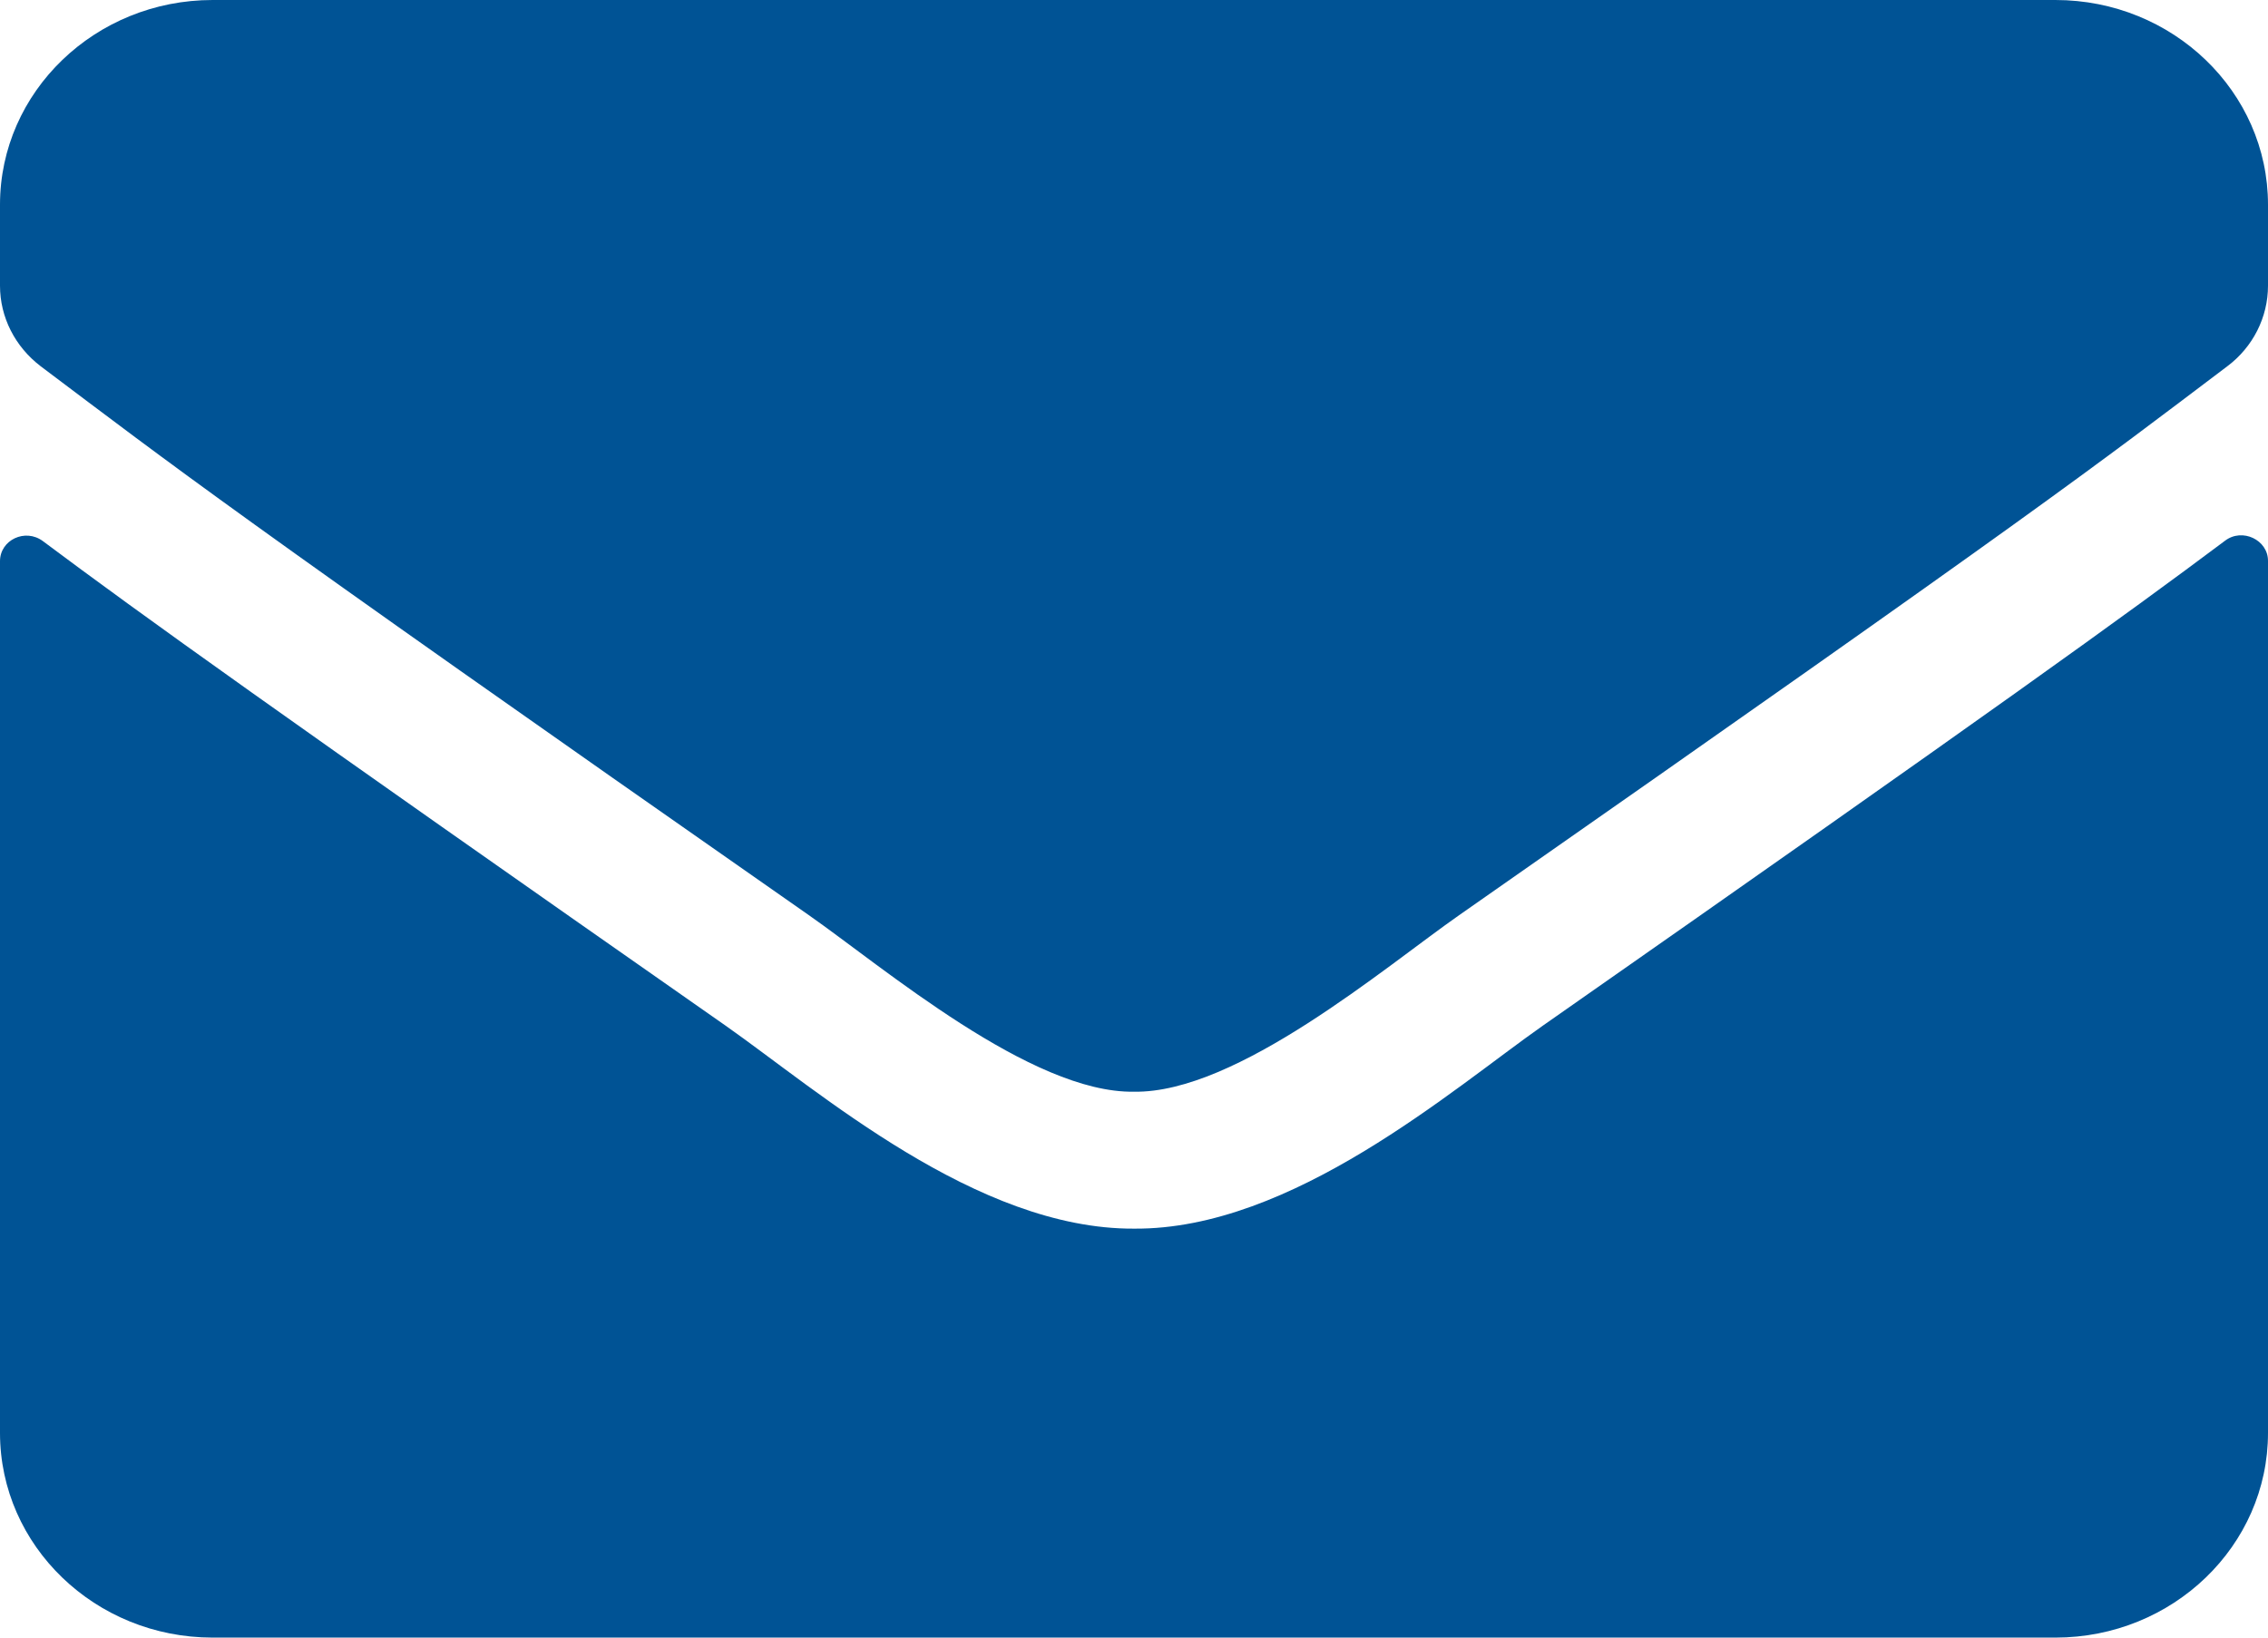 <svg width="36" height="26" viewBox="0 0 36 26" fill="none" xmlns="http://www.w3.org/2000/svg">
<path d="M35.318 8.585C35.592 8.376 36 8.572 36 8.904V22.75C36 24.544 34.488 26 32.625 26H3.375C1.512 26 0 24.544 0 22.75V8.91C0 8.572 0.401 8.382 0.682 8.592C2.257 9.77 4.345 11.267 11.517 16.284C13.001 17.327 15.504 19.52 18 19.507C20.51 19.527 23.062 17.286 24.49 16.284C31.662 11.267 33.743 9.764 35.318 8.585ZM18 17.333C19.631 17.36 21.98 15.356 23.161 14.53C32.491 8.01 33.202 7.441 35.353 5.816C35.761 5.511 36 5.037 36 4.536V3.25C36 1.456 34.488 0 32.625 0H3.375C1.512 0 0 1.456 0 3.25V4.536C0 5.037 0.239 5.505 0.647 5.816C2.798 7.434 3.509 8.01 12.839 14.53C14.02 15.356 16.369 17.36 18 17.333Z" fill="#005395"/>
</svg>

